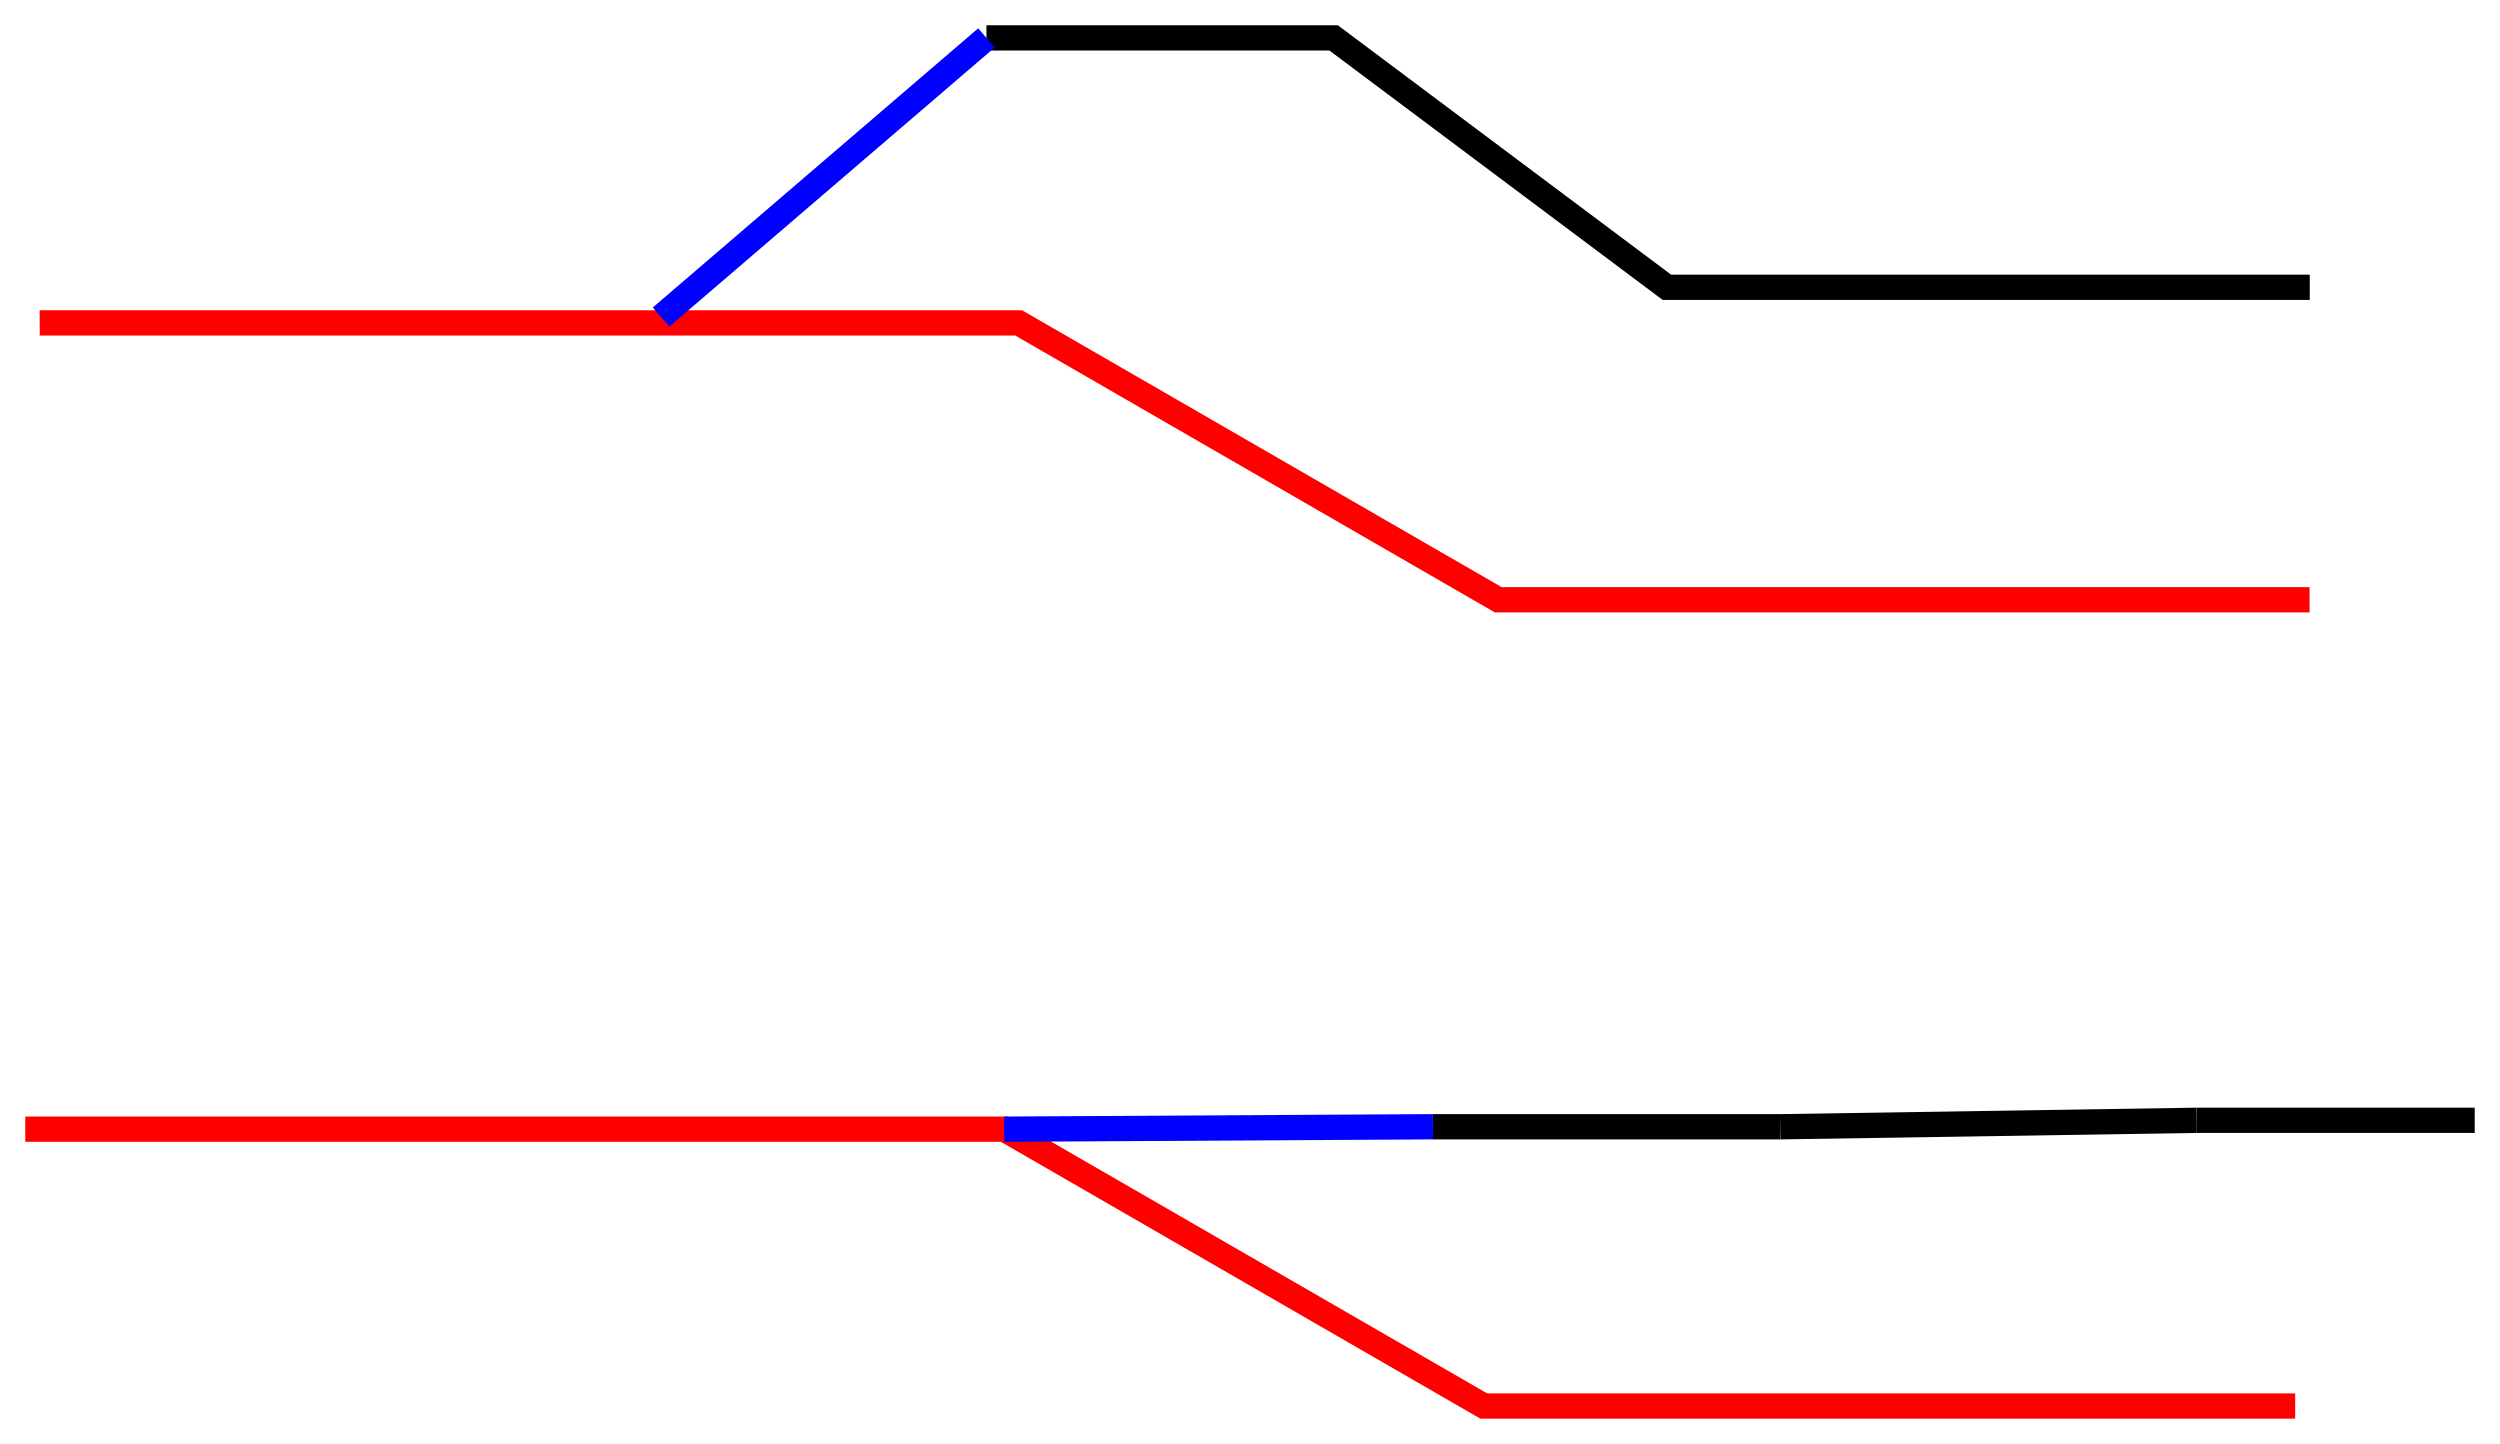 <?xml version="1.0" encoding="UTF-8" standalone="no"?>
<!-- Created with Inkscape (http://www.inkscape.org/) -->

<svg
   width="197.788mm"
   height="114.239mm"
   viewBox="0 0 197.788 114.239"
   version="1.1"
   id="svg16280"
   inkscape:version="1.1.1 (3bf5ae0d25, 2021-09-20)"
   sodipodi:docname="Restore1.svg"
   xmlns:inkscape="http://www.inkscape.org/namespaces/inkscape"
   xmlns:sodipodi="http://sodipodi.sourceforge.net/DTD/sodipodi-0.dtd"
   xmlns="http://www.w3.org/2000/svg"
   xmlns:svg="http://www.w3.org/2000/svg">
  <sodipodi:namedview
     id="namedview16282"
     pagecolor="#ffffff"
     bordercolor="#cccccc"
     borderopacity="1"
     inkscape:pageshadow="0"
     inkscape:pageopacity="1"
     inkscape:pagecheckerboard="0"
     inkscape:document-units="mm"
     showgrid="false"
     inkscape:zoom="0.69130191"
     inkscape:cx="302.32811"
     inkscape:cy="269.05755"
     inkscape:window-width="1920"
     inkscape:window-height="1011"
     inkscape:window-x="0"
     inkscape:window-y="0"
     inkscape:window-maximized="1"
     inkscape:current-layer="layer1"
     fit-margin-top="2"
     fit-margin-left="2"
     fit-margin-right="2"
     fit-margin-bottom="2" />
  <defs
     id="defs16277">
    <clipPath
       clipPathUnits="userSpaceOnUse"
       id="clipPath17404">
      <rect
         style="fill:#ffe680;stroke:#000000;stroke-width:2;stroke-linecap:square;stroke-linejoin:round;stroke-miterlimit:4;stroke-dasharray:none"
         id="rect17406"
         width="201.025"
         height="152.499"
         x="4.666"
         y="58.31" />
    </clipPath>
    <clipPath
       clipPathUnits="userSpaceOnUse"
       id="clipPath17408">
      <rect
         style="fill:#ffe680;stroke:#000000;stroke-width:2;stroke-linecap:square;stroke-linejoin:round;stroke-miterlimit:4;stroke-dasharray:none"
         id="rect17410"
         width="201.025"
         height="152.499"
         x="4.666"
         y="58.31" />
    </clipPath>
    <clipPath
       clipPathUnits="userSpaceOnUse"
       id="clipPath17412">
      <rect
         style="fill:#ffe680;stroke:#000000;stroke-width:2;stroke-linecap:square;stroke-linejoin:round;stroke-miterlimit:4;stroke-dasharray:none"
         id="rect17414"
         width="201.025"
         height="152.499"
         x="4.666"
         y="58.31" />
    </clipPath>
    <clipPath
       clipPathUnits="userSpaceOnUse"
       id="clipPath17416">
      <rect
         style="fill:#ffe680;stroke:#000000;stroke-width:2;stroke-linecap:square;stroke-linejoin:round;stroke-miterlimit:4;stroke-dasharray:none"
         id="rect17418"
         width="201.025"
         height="152.499"
         x="4.666"
         y="58.31" />
    </clipPath>
    <clipPath
       clipPathUnits="userSpaceOnUse"
       id="clipPath17420">
      <rect
         style="fill:#ffe680;stroke:#000000;stroke-width:2;stroke-linecap:square;stroke-linejoin:round;stroke-miterlimit:4;stroke-dasharray:none"
         id="rect17422"
         width="201.025"
         height="152.499"
         x="4.666"
         y="58.31" />
    </clipPath>
    <clipPath
       clipPathUnits="userSpaceOnUse"
       id="clipPath17424">
      <rect
         style="fill:#ffe680;stroke:#000000;stroke-width:2;stroke-linecap:square;stroke-linejoin:round;stroke-miterlimit:4;stroke-dasharray:none"
         id="rect17426"
         width="201.025"
         height="152.499"
         x="4.666"
         y="58.31" />
    </clipPath>
    <clipPath
       clipPathUnits="userSpaceOnUse"
       id="clipPath17428">
      <rect
         style="fill:#ffe680;stroke:#000000;stroke-width:2;stroke-linecap:square;stroke-linejoin:round;stroke-miterlimit:4;stroke-dasharray:none"
         id="rect17430"
         width="201.025"
         height="152.499"
         x="4.666"
         y="58.31" />
    </clipPath>
    <clipPath
       clipPathUnits="userSpaceOnUse"
       id="clipPath17432">
      <rect
         style="fill:#ffe680;stroke:#000000;stroke-width:2;stroke-linecap:square;stroke-linejoin:round;stroke-miterlimit:4;stroke-dasharray:none"
         id="rect17434"
         width="201.025"
         height="152.499"
         x="4.666"
         y="58.31" />
    </clipPath>
  </defs>
  <g
     inkscape:label="Layer 1"
     inkscape:groupmode="layer"
     id="layer1"
     transform="translate(-9.904,-77.233)">
    <path
       style="fill:none;stroke:#ff0000;stroke-width:2;stroke-linecap:butt;stroke-linejoin:miter;stroke-miterlimit:4;stroke-dasharray:none;stroke-opacity:1"
       d="m 13.044,102.78 h 77.452 l 37.938,21.903 h 64.194"
       id="path16374"
       clip-path="url(#clipPath17432)" />
    <path
       style="fill:none;stroke:#000000;stroke-width:2;stroke-linecap:butt;stroke-linejoin:miter;stroke-miterlimit:4;stroke-dasharray:none;stroke-opacity:1"
       d="m 87.946,80.233 h 27.47 l 26.364,19.729 h 50.861"
       id="path16843"
       clip-path="url(#clipPath17428)" />
    <path
       style="fill:none;stroke:#0000ff;stroke-width:2;stroke-linecap:butt;stroke-linejoin:miter;stroke-miterlimit:4;stroke-dasharray:none;stroke-opacity:1"
       d="M 62.203,102.318 87.946,80.233"
       id="path16442"
       clip-path="url(#clipPath17424)" />
    <path
       style="fill:none;stroke:#ff0000;stroke-width:2;stroke-linecap:butt;stroke-linejoin:miter;stroke-miterlimit:4;stroke-dasharray:none;stroke-opacity:1"
       d="m 11.904,166.569 h 77.452 l 37.938,21.903 h 64.194"
       id="path16881"
       clip-path="url(#clipPath17420)" />
    <path
       style="fill:none;stroke:#000000;stroke-width:2;stroke-linecap:butt;stroke-linejoin:miter;stroke-miterlimit:4;stroke-dasharray:none;stroke-opacity:1"
       d="m 183.668,165.866 h 50.861"
       id="path17123"
       clip-path="url(#clipPath17416)" />
    <path
       style="fill:none;stroke:#000000;stroke-width:2;stroke-linecap:butt;stroke-linejoin:miter;stroke-miterlimit:4;stroke-dasharray:none;stroke-opacity:1"
       d="m 150.744,166.377 32.924,-0.511"
       id="path17121"
       clip-path="url(#clipPath17412)" />
    <path
       style="fill:none;stroke:#000000;stroke-width:2;stroke-linecap:butt;stroke-linejoin:miter;stroke-miterlimit:4;stroke-dasharray:none;stroke-opacity:1"
       d="m 123.274,166.377 h 27.47"
       id="path16883"
       clip-path="url(#clipPath17408)" />
    <path
       style="fill:none;stroke:#0000ff;stroke-width:2;stroke-linecap:butt;stroke-linejoin:miter;stroke-miterlimit:4;stroke-dasharray:none;stroke-opacity:1"
       d="m 89.356,166.569 33.918,-0.193"
       id="path16885"
       clip-path="url(#clipPath17404)" />
  </g>
</svg>
